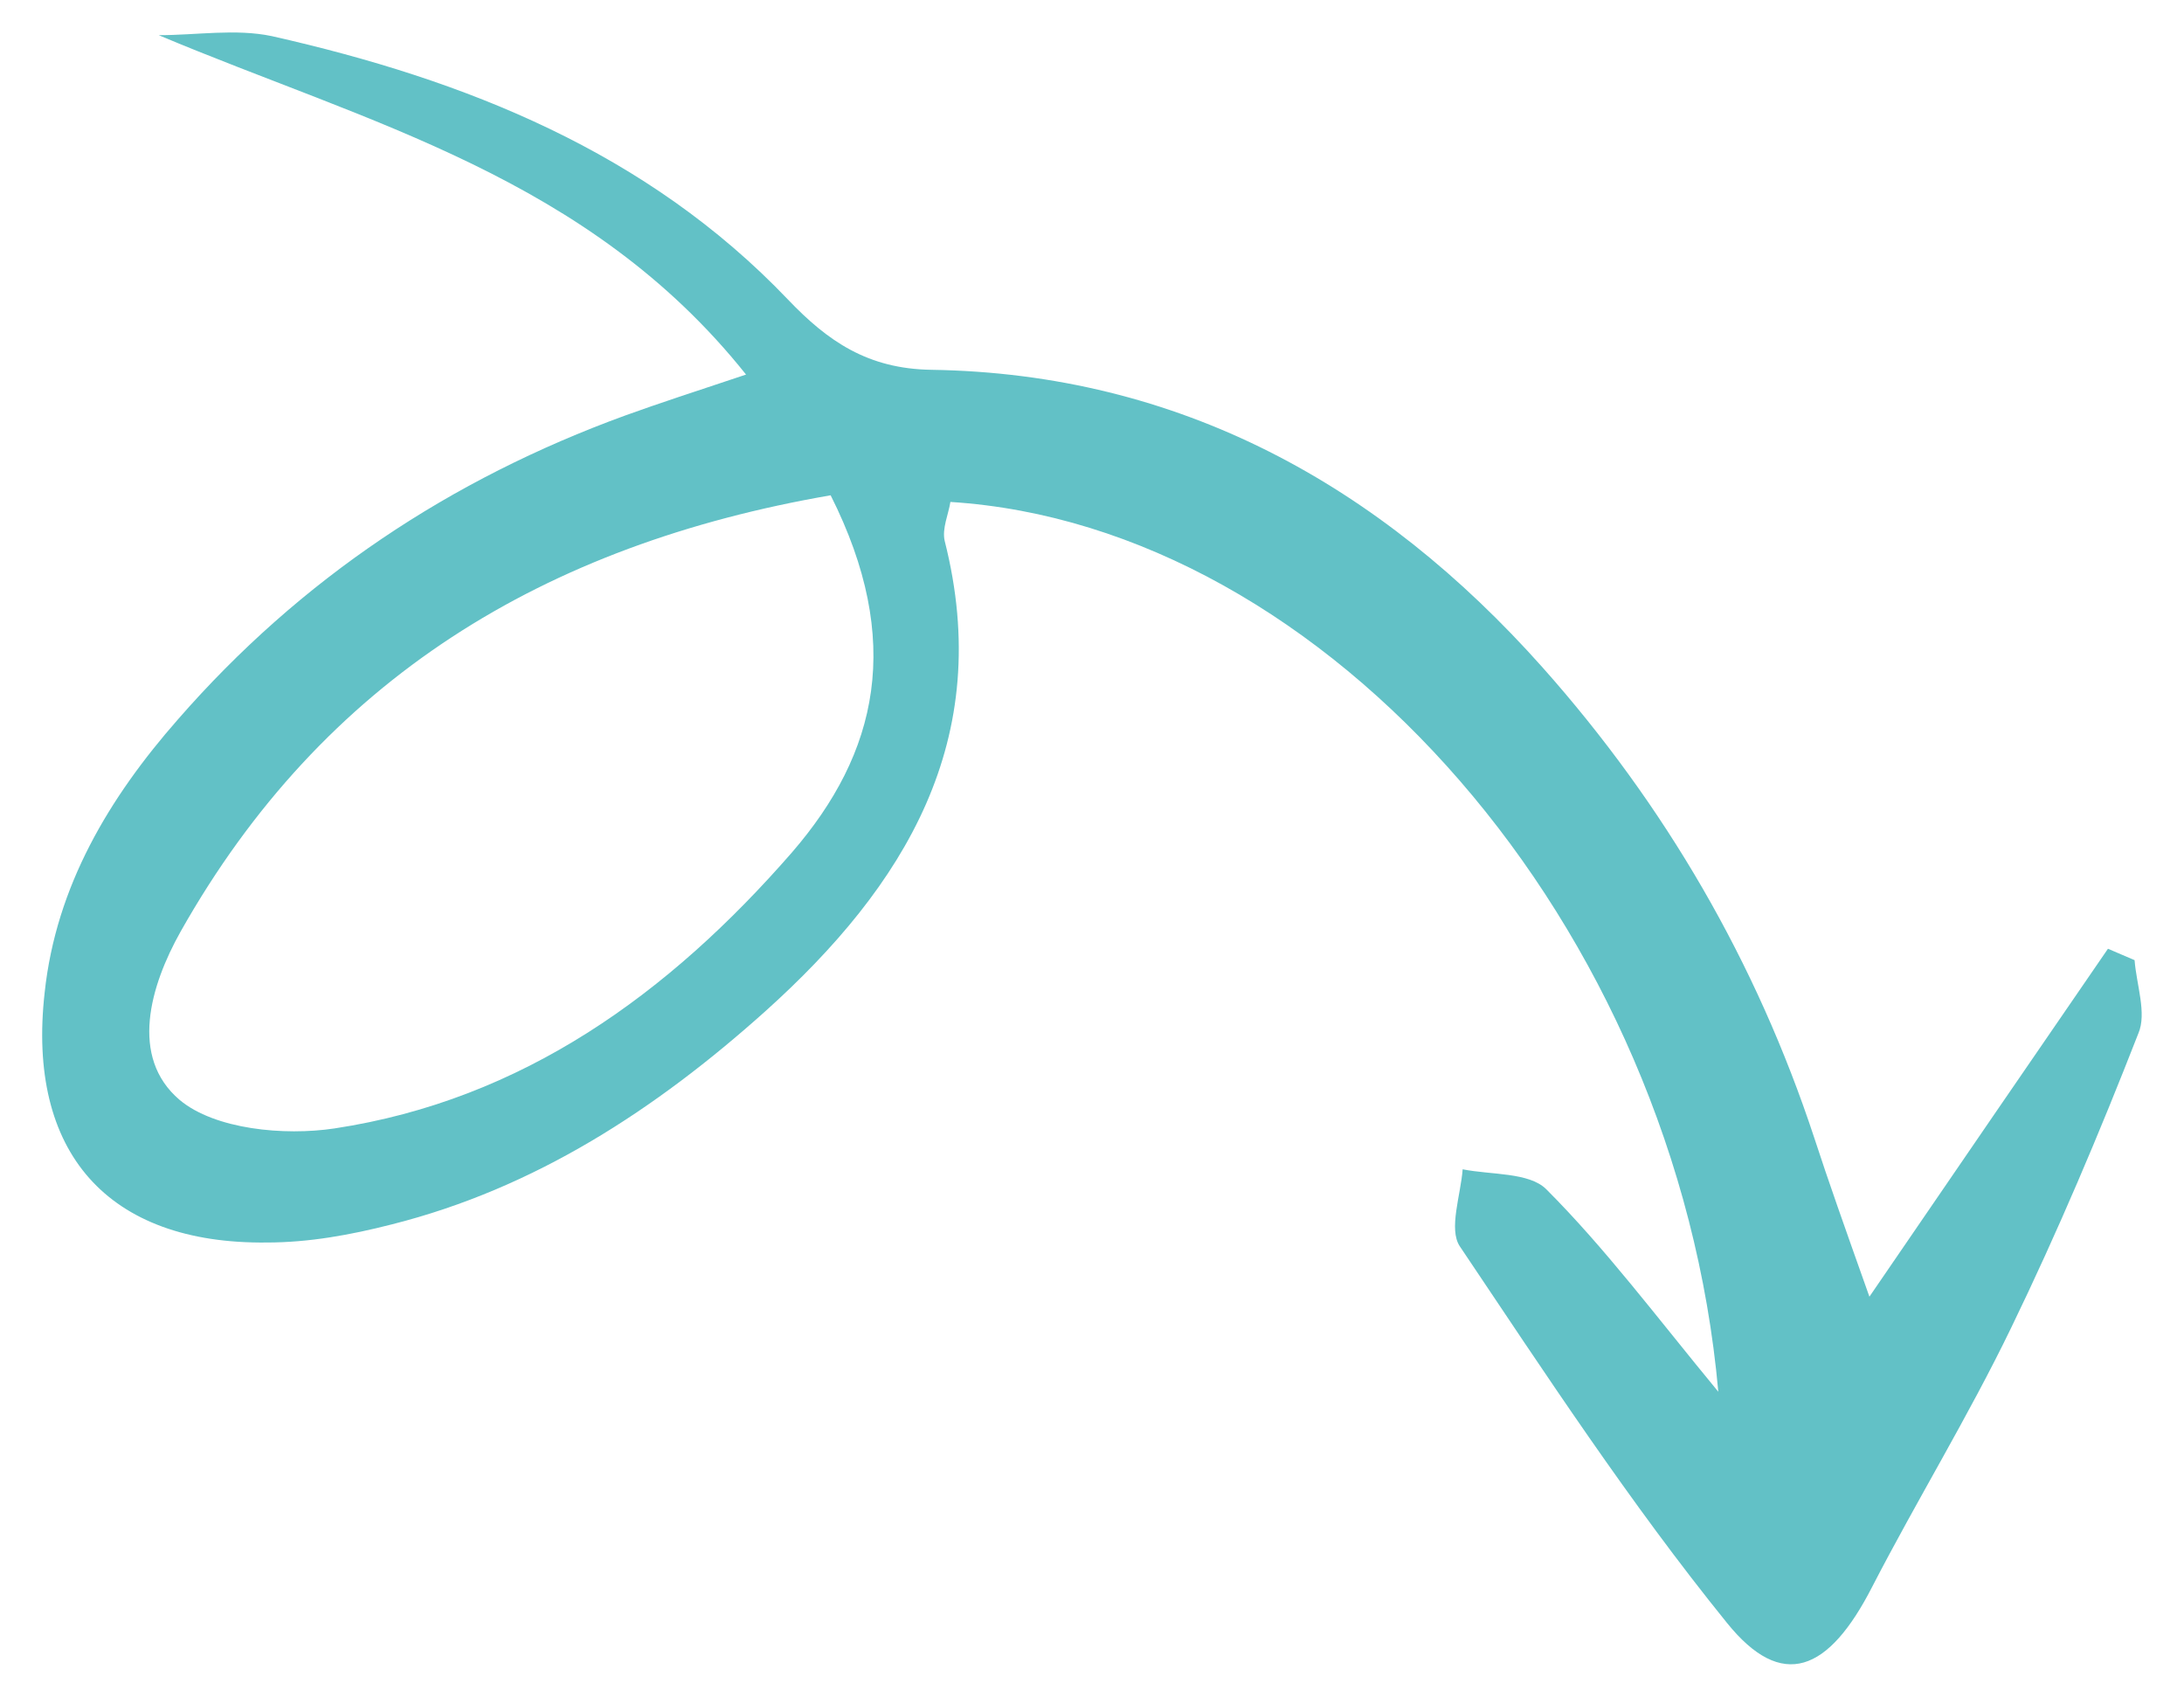 <?xml version="1.0" encoding="utf-8"?>
<!-- Generator: $$$/GeneralStr/196=Adobe Illustrator 27.6.0, SVG Export Plug-In . SVG Version: 6.00 Build 0)  -->
<svg version="1.1" id="Calque_1" xmlns="http://www.w3.org/2000/svg" xmlns:xlink="http://www.w3.org/1999/xlink" x="0px" y="0px"
	 viewBox="0 0 229.8 178.5" style="enable-background:new 0 0 229.8 178.5;" xml:space="preserve">
<style type="text/css">
	.st0{fill:#62C1C6;}
</style>
<path id="XMLID_683_" class="st0" d="M180.8,146.4c-4.4-49.1-41.2-91.1-80.8-93.6c-0.2,1.3-0.9,2.8-0.6,4.1
	c5.3,20.9-4.2,36.3-18.9,49.5C69,116.7,56.3,125,41.2,128.8c-4.3,1.1-8.7,1.9-13.1,1.9c-16.8,0.2-25.3-9.5-23.4-26.3
	c1.2-11.2,6.8-20.5,14-28.7c12.9-14.8,28.7-25.3,47.1-32c3.6-1.3,7.3-2.5,12.7-4.3C61.9,18.6,38.8,13,16.7,3.7c4,0,8.1-0.7,11.9,0.1
	C49,8.4,68.1,16,82.9,31.5c4.2,4.4,8.4,7.3,15.1,7.4c26.1,0.4,47.2,12.1,64.3,31.3c12.9,14.5,22.5,31,28.6,49.5
	c1.5,4.6,3.1,9.1,5.8,16.7c9.3-13.6,17.2-25.1,25.1-36.6c0.9,0.4,1.9,0.8,2.8,1.2c0.2,2.6,1.3,5.6,0.4,7.7
	c-4.1,10.5-8.5,20.9-13.4,31c-4.5,9.3-9.9,18.1-14.6,27.2c-4.6,9-9.5,11-15.3,3.8c-10.2-12.6-19.1-26.2-28.1-39.6
	c-1.2-1.8,0.1-5.4,0.3-8.1c3,0.6,7,0.3,8.8,2.1C168.9,131.3,174.2,138.4,180.8,146.4z M87.4,52.1C57.3,57.3,34,71.4,19,98
	c-3.2,5.7-5.4,13.2-0.1,17.7c3.7,3.1,11,3.8,16.3,3c19.8-3,35.2-14.2,48.1-29C92.4,79.2,95.1,67.4,87.4,52.1z"/>
</svg>
